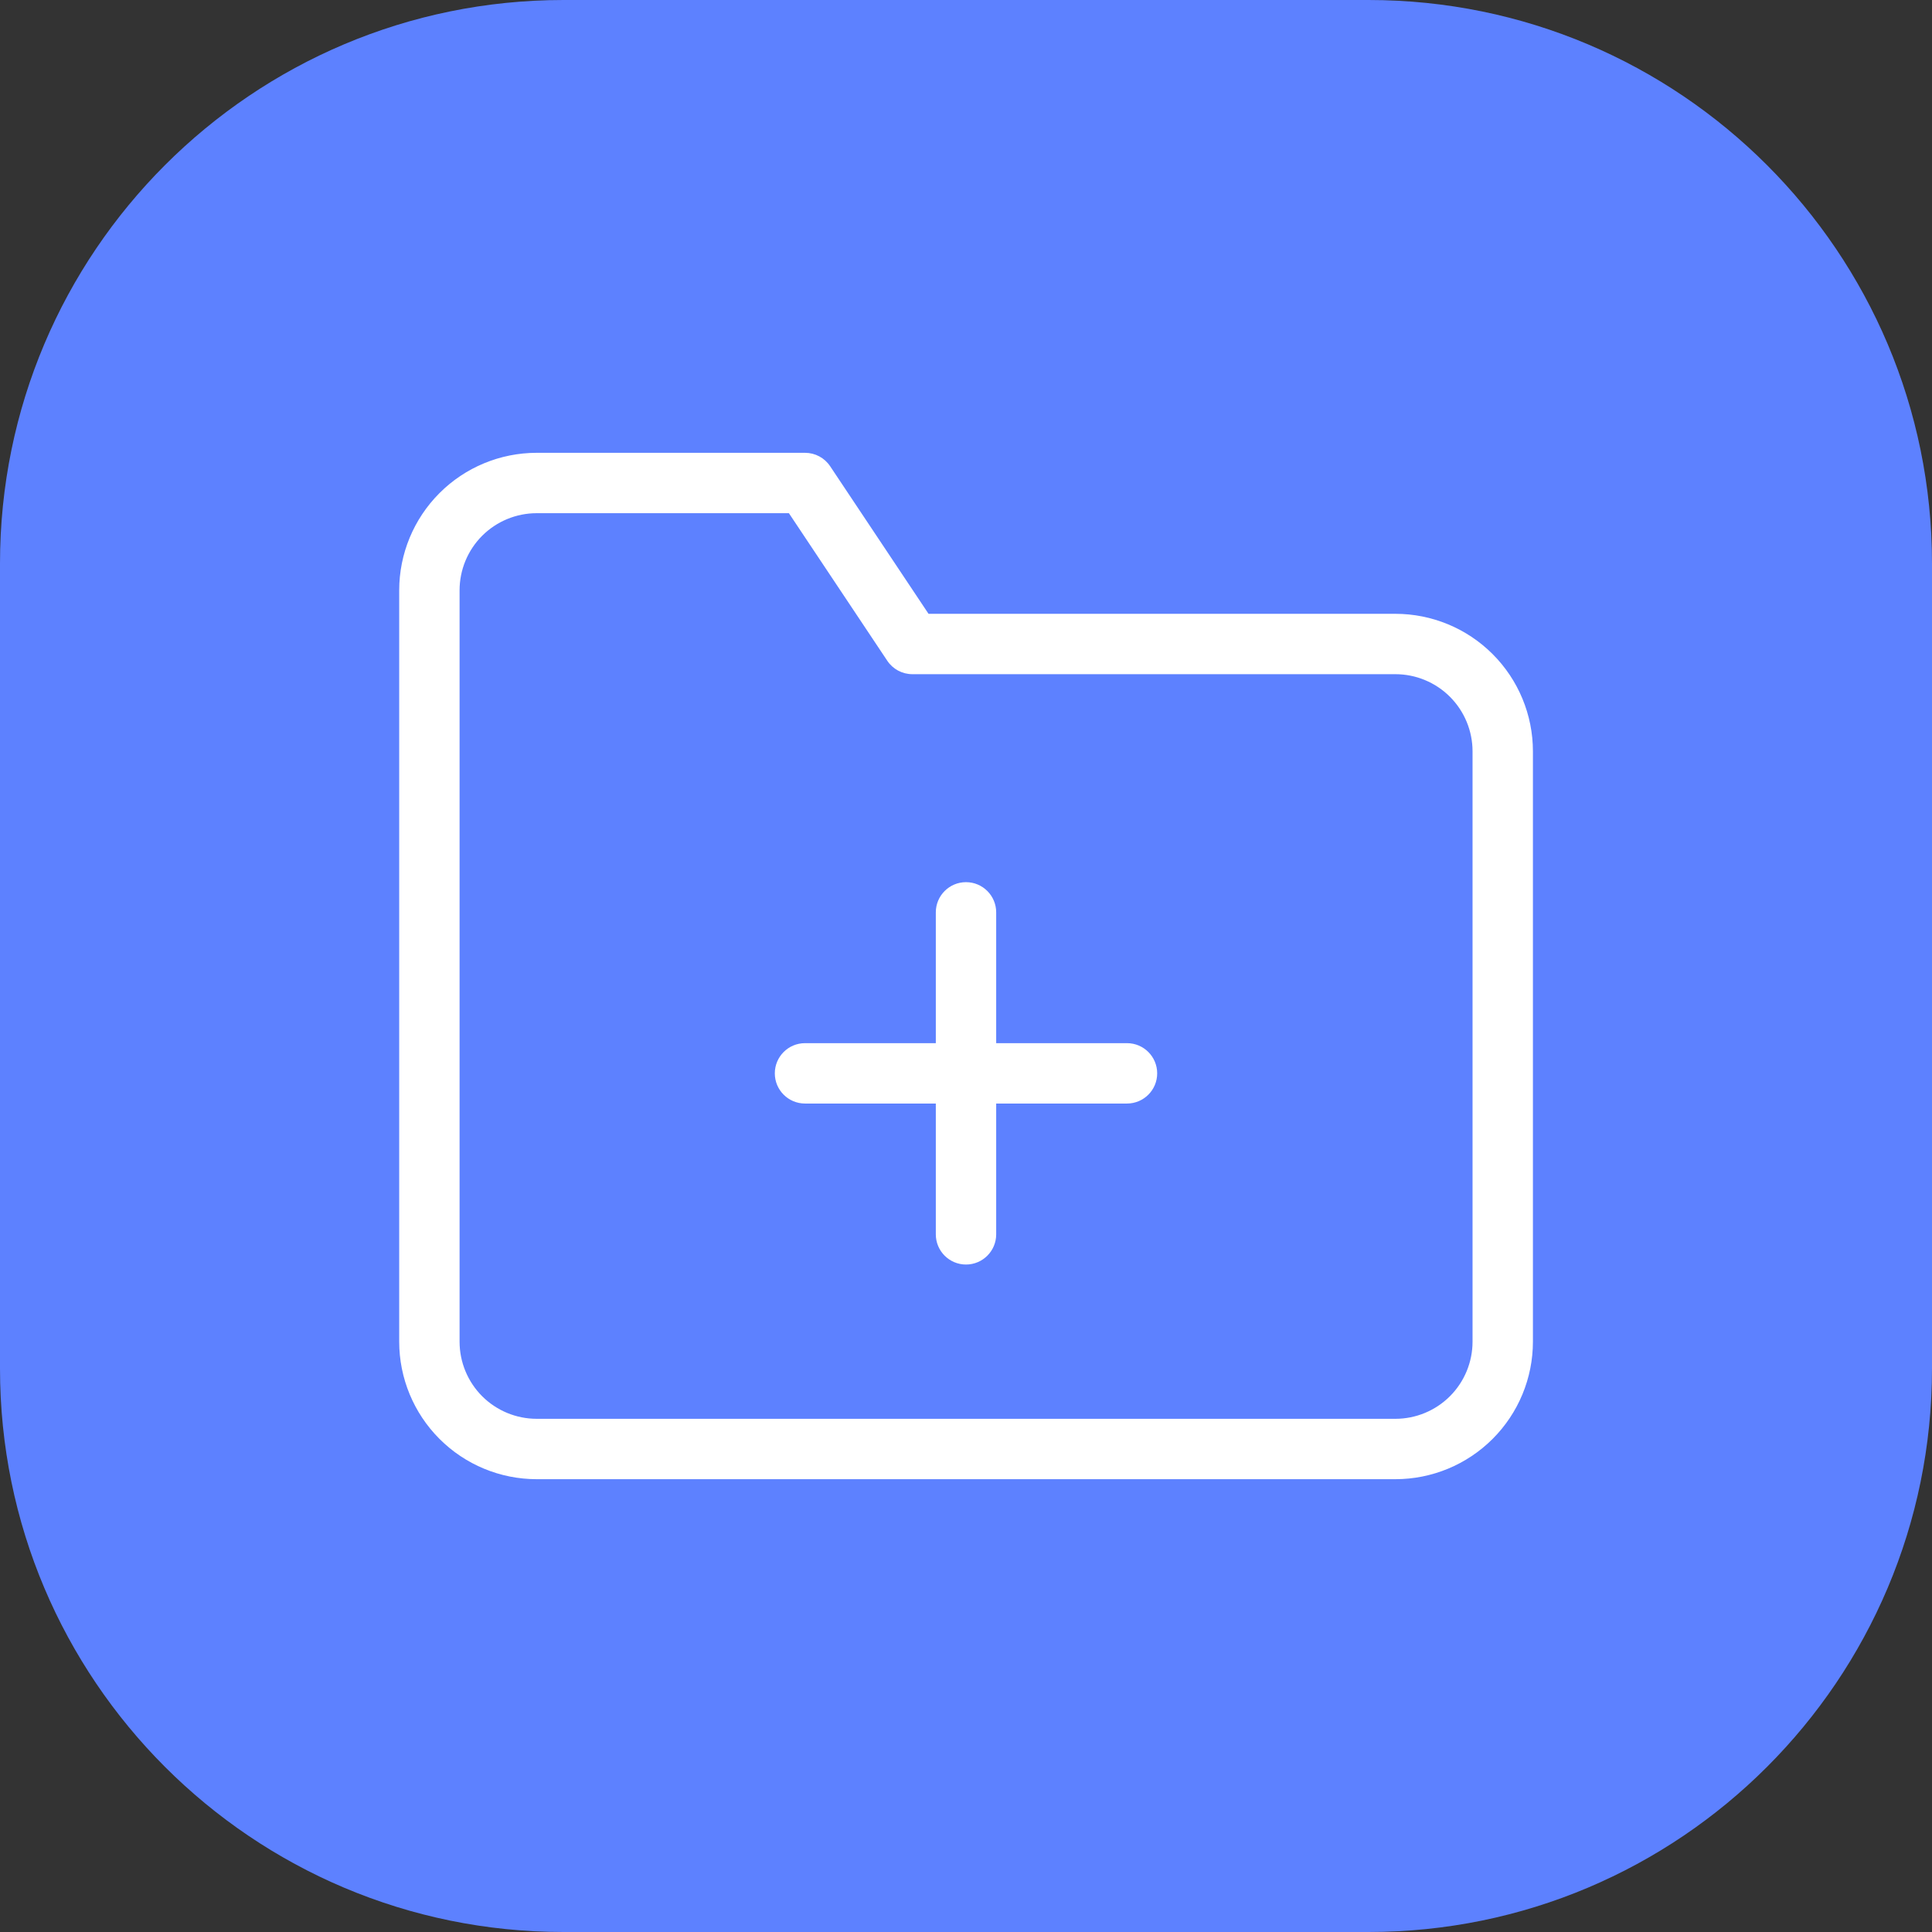 <?xml version="1.0" encoding="UTF-8"?> <svg xmlns="http://www.w3.org/2000/svg" width="48" height="48" viewBox="0 0 48 48" fill="none"><rect x="0" y="0" width="48" height="48" fill="#333333" stroke="none"/> <path d="M0 14C0 6.268 6.268 0 14 0H34C41.732 0 48 6.268 48 14V34C48 41.732 41.732 48 34 48H14C6.268 48 0 41.732 0 34V14Z" fill="#5D81FF"></path> <path fill-rule="evenodd" clip-rule="evenodd" d="M13.335 12.75C12.826 12.75 12.339 12.952 11.979 13.311C11.62 13.671 11.418 14.158 11.418 14.667V33.333C11.418 33.842 11.62 34.329 11.979 34.689C12.339 35.048 12.826 35.25 13.335 35.25H34.668C35.176 35.25 35.664 35.048 36.023 34.689C36.383 34.329 36.585 33.842 36.585 33.333V18.667C36.585 18.158 36.383 17.671 36.023 17.311C35.664 16.952 35.176 16.75 34.668 16.75H22.668C22.417 16.75 22.183 16.625 22.044 16.416L19.6 12.75H13.335ZM10.919 12.251C11.559 11.61 12.428 11.25 13.335 11.25H20.001C20.252 11.25 20.486 11.375 20.625 11.584L23.069 15.25H34.668C35.574 15.25 36.443 15.61 37.084 16.251C37.725 16.892 38.085 17.761 38.085 18.667V33.333C38.085 34.239 37.725 35.108 37.084 35.749C36.443 36.39 35.574 36.75 34.668 36.75H13.335C12.428 36.75 11.559 36.39 10.919 35.749C10.278 35.108 9.918 34.239 9.918 33.333V14.667C9.918 13.761 10.278 12.892 10.919 12.251Z" fill="white"></path> <path fill-rule="evenodd" clip-rule="evenodd" d="M24 21.917C24.414 21.917 24.75 22.253 24.75 22.667V30.667C24.75 31.081 24.414 31.417 24 31.417C23.586 31.417 23.25 31.081 23.25 30.667V22.667C23.25 22.253 23.586 21.917 24 21.917Z" fill="white"></path> <path fill-rule="evenodd" clip-rule="evenodd" d="M19.25 26.667C19.25 26.253 19.586 25.917 20 25.917H28C28.414 25.917 28.75 26.253 28.75 26.667C28.75 27.081 28.414 27.417 28 27.417H20C19.586 27.417 19.25 27.081 19.25 26.667Z" fill="white"></path> </svg> 